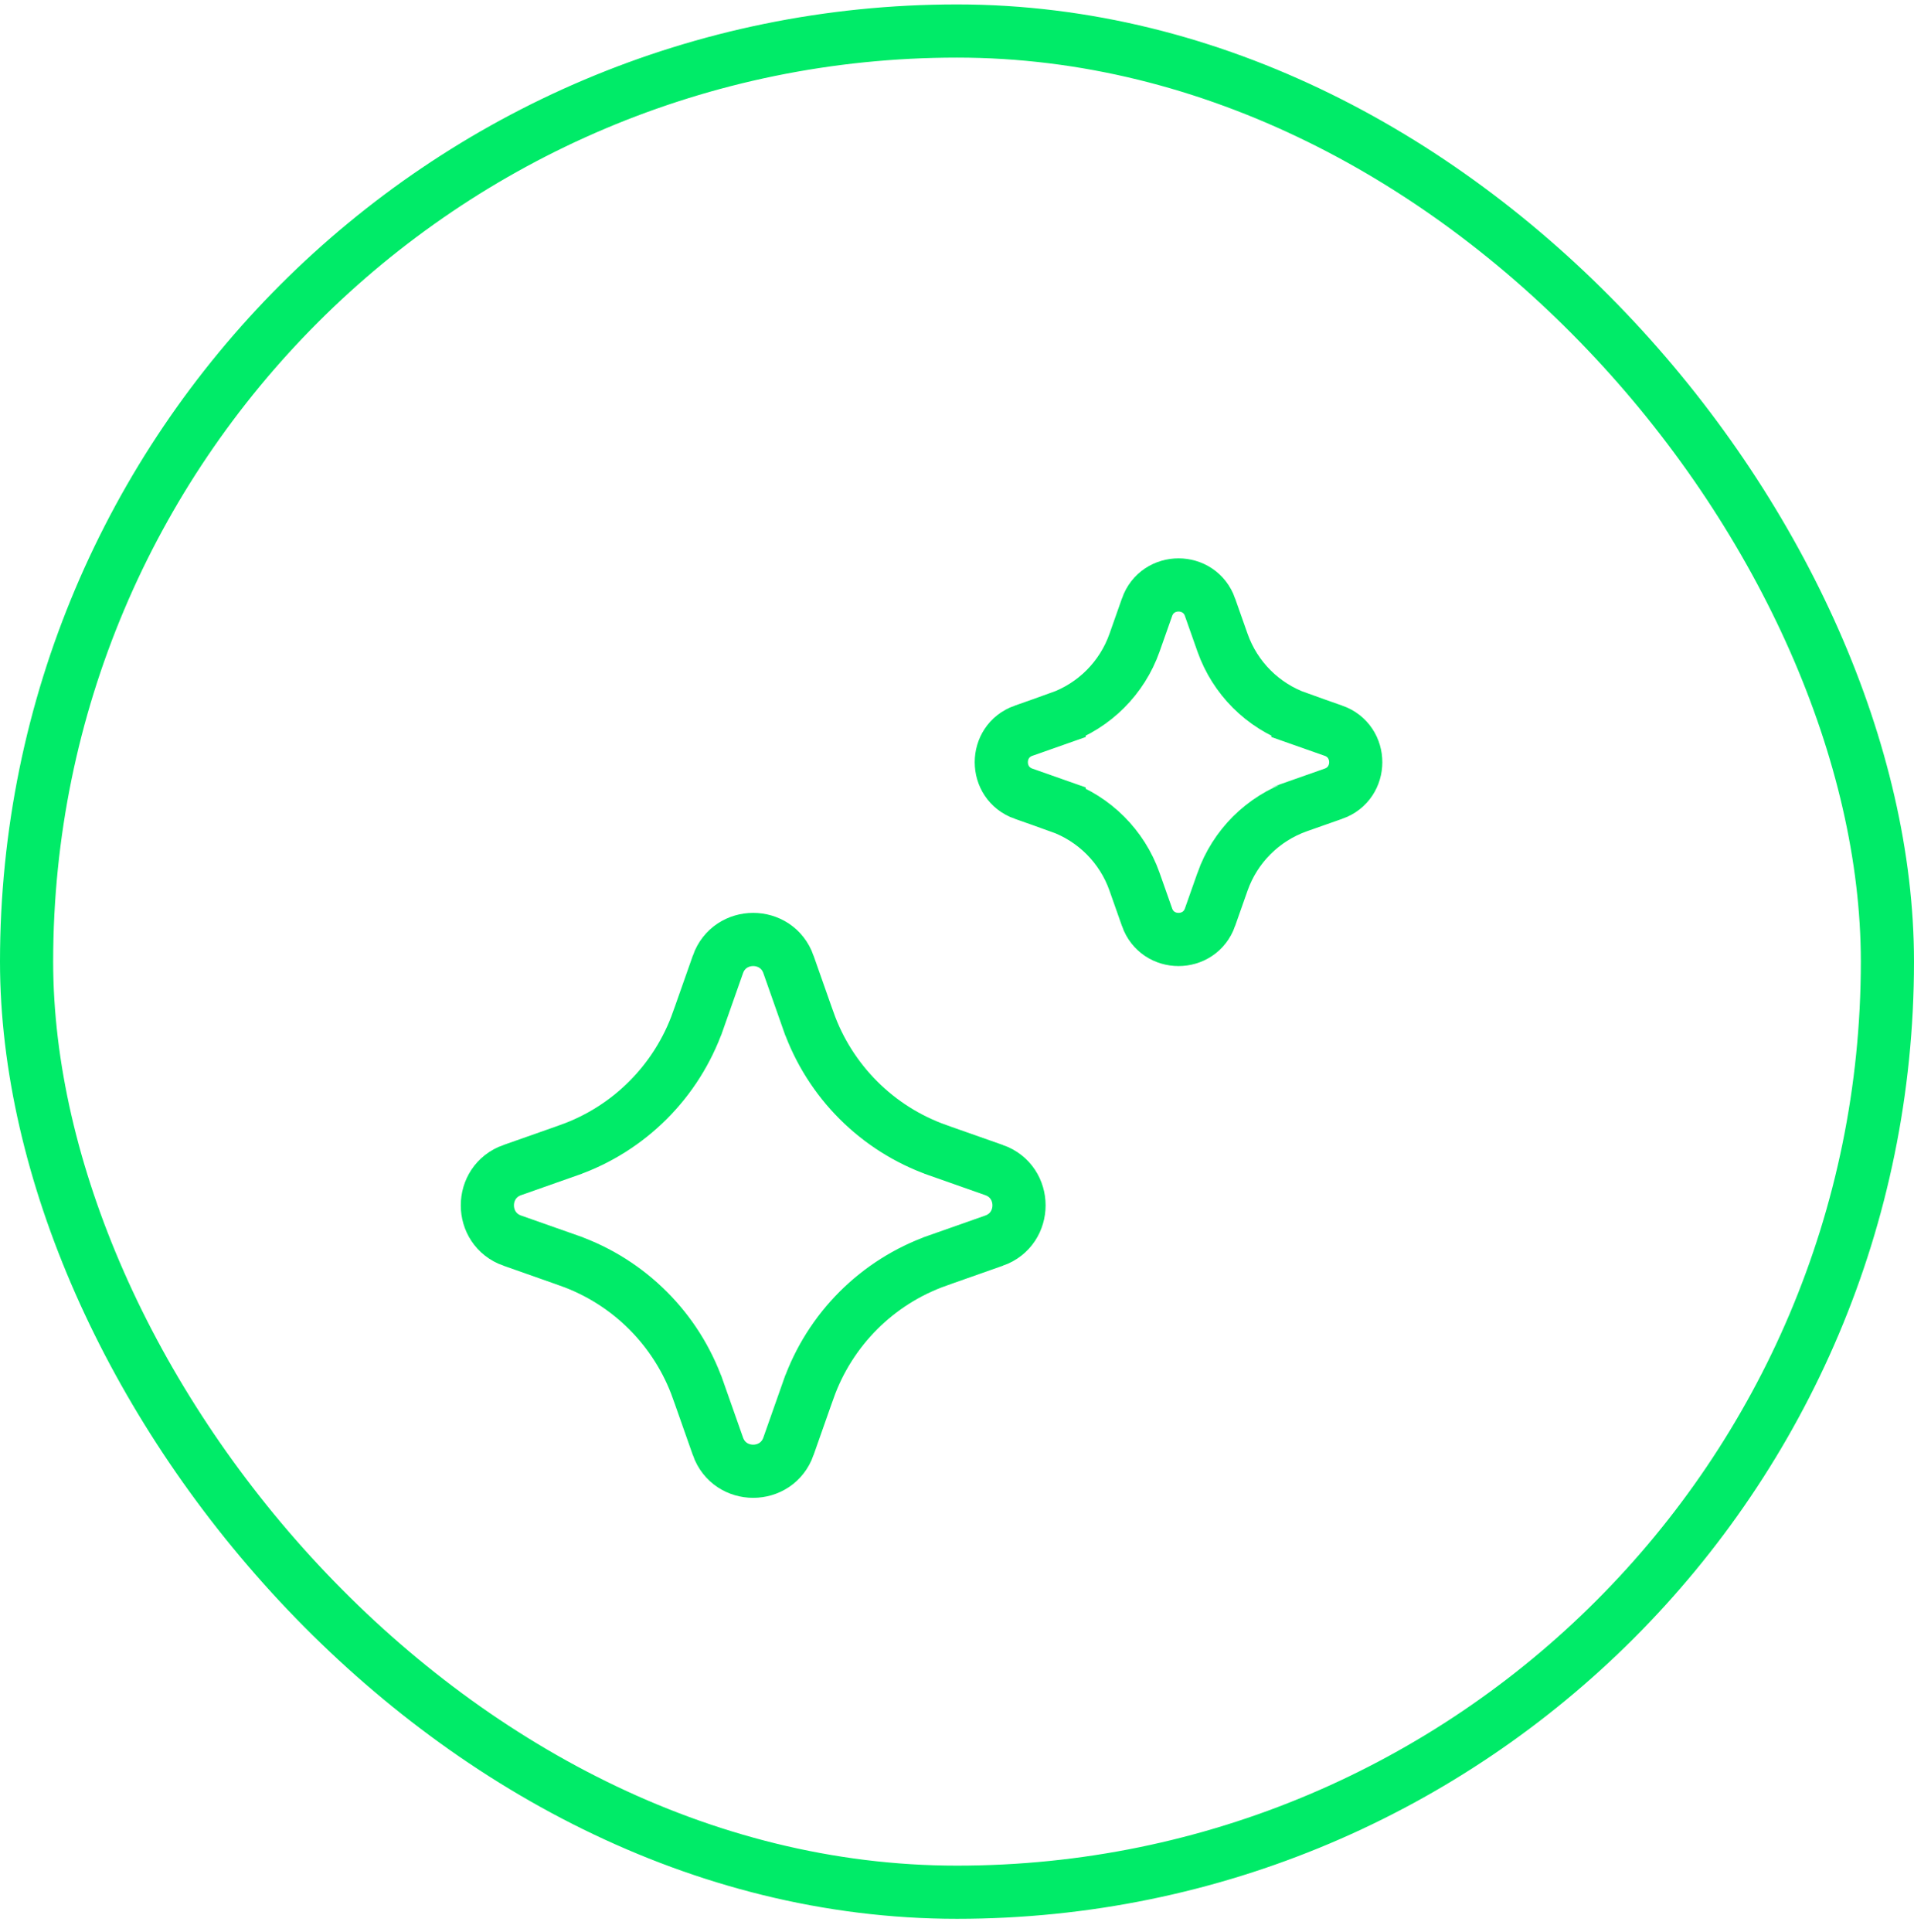 <svg width="108" height="109" viewBox="0 0 108 109" fill="none" xmlns="http://www.w3.org/2000/svg">
<rect x="1.5" y="1.75" width="105" height="105" rx="52.5" stroke="#00EB68" stroke-width="3"/>
<path d="M44.49 54.407L44.49 54.406C43.827 52.532 41.173 52.532 40.51 54.406L40.51 54.407L39.388 57.592C39.387 57.593 39.387 57.593 39.387 57.593C38.182 61 35.5 63.682 32.093 64.887C32.093 64.887 32.093 64.887 32.092 64.888L28.907 66.01L28.905 66.01C27.032 66.673 27.032 69.327 28.905 69.99L28.907 69.99L32.092 71.112C32.093 71.113 32.093 71.113 32.093 71.113C35.5 72.318 38.182 75 39.387 78.407C39.387 78.407 39.387 78.407 39.388 78.408L40.51 81.593L40.51 81.594C41.173 83.469 43.827 83.469 44.49 81.594L44.49 81.593L45.612 78.408C45.612 78.408 45.613 78.407 45.613 78.407C46.818 75 49.5 72.317 52.907 71.113C52.907 71.113 52.908 71.112 52.908 71.112L56.093 69.99L56.094 69.99C57.968 69.327 57.968 66.673 56.094 66.01L56.093 66.01L52.908 64.888C52.907 64.887 52.907 64.887 52.907 64.887C49.5 63.682 46.818 61 45.613 57.593C45.613 57.593 45.613 57.593 45.612 57.592L44.49 54.407Z" stroke="#00EB68" stroke-width="3"/>
<path d="M68.277 34.257L68.277 34.255C67.685 32.581 65.315 32.581 64.723 34.255L64.723 34.257L64.016 36.262C64.016 36.262 64.016 36.262 64.016 36.262C63.314 38.249 61.749 39.814 59.762 40.516C59.762 40.516 59.762 40.516 59.762 40.517L57.757 41.223L57.755 41.223C56.081 41.815 56.081 44.185 57.755 44.777L57.757 44.777L59.762 45.483C59.762 45.483 59.762 45.484 59.762 45.484C61.749 46.186 63.314 47.751 64.016 49.738C64.016 49.738 64.016 49.738 64.016 49.738L64.723 51.743L64.723 51.745C65.315 53.419 67.685 53.419 68.277 51.745L68.277 51.743L68.984 49.738C68.984 49.738 68.984 49.738 68.984 49.737C69.686 47.751 71.251 46.187 73.237 45.484C73.238 45.484 73.238 45.484 73.238 45.483L75.243 44.777L75.245 44.777C76.918 44.185 76.918 41.815 75.245 41.223L75.243 41.223L73.238 40.517C73.238 40.516 73.238 40.516 73.238 40.516C71.251 39.814 69.686 38.249 68.984 36.262C68.984 36.262 68.984 36.262 68.984 36.262L68.277 34.257Z" stroke="#00EB68" stroke-width="3"/>
</svg>
